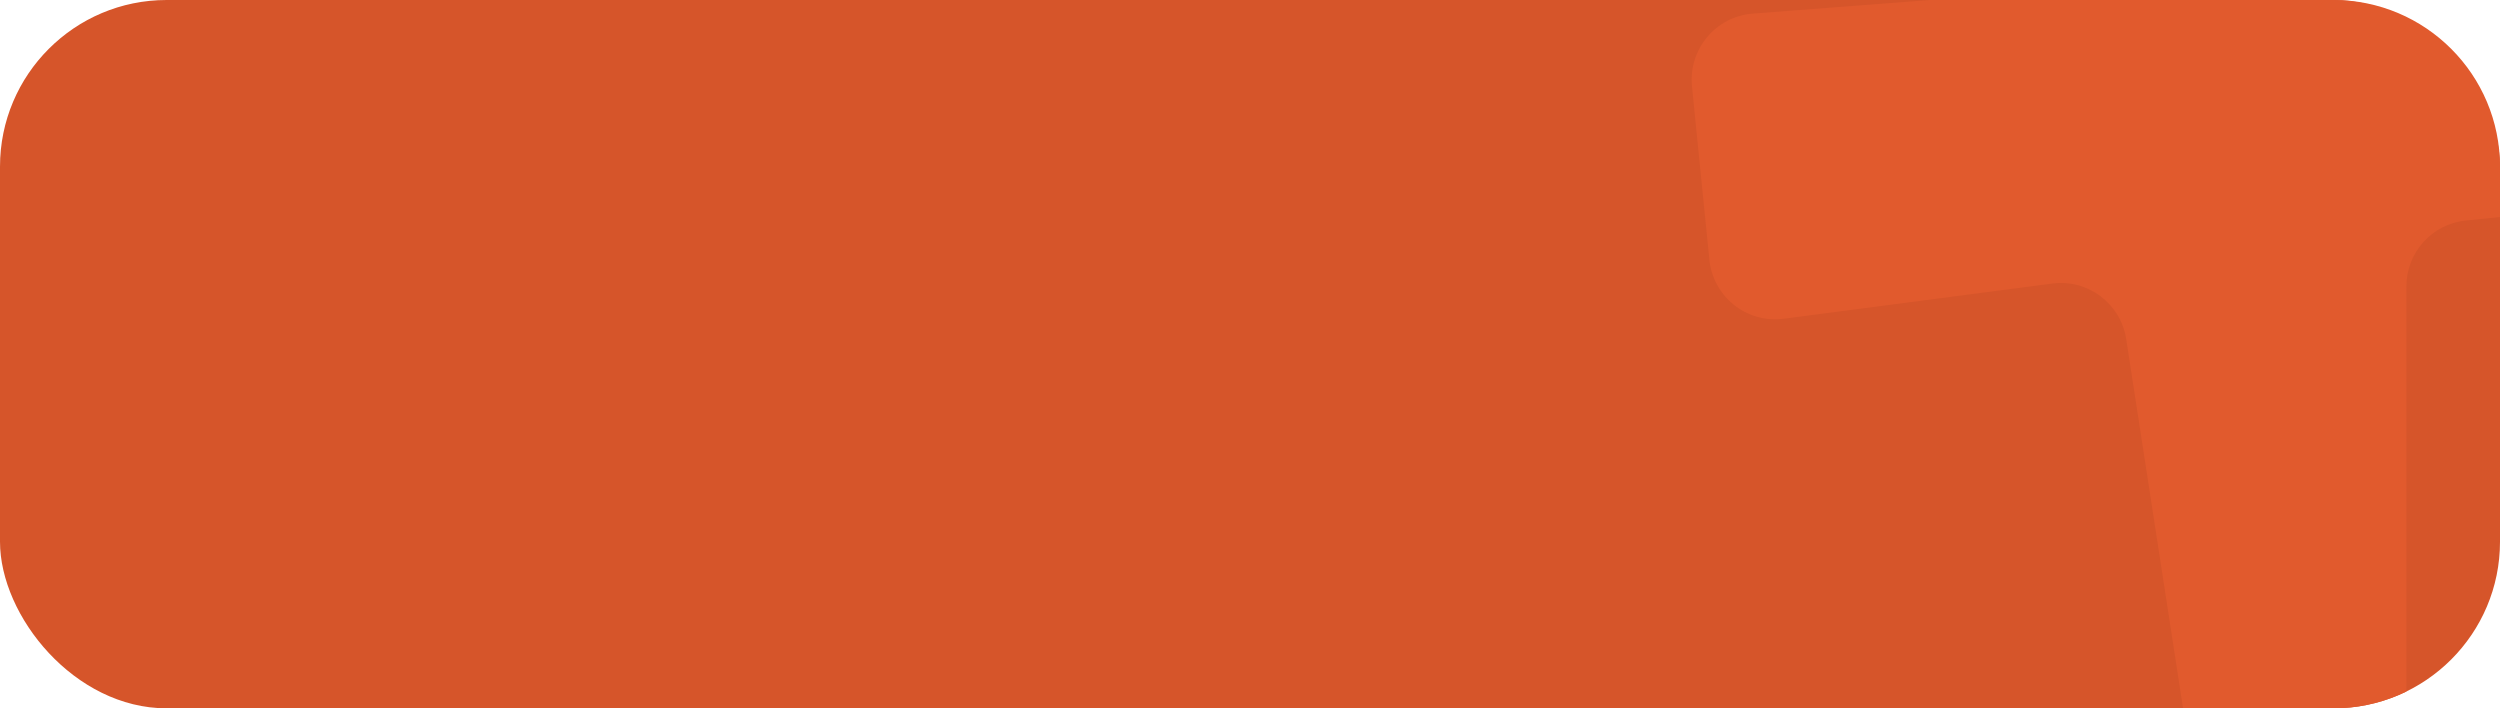 <?xml version="1.0" encoding="UTF-8"?> <svg xmlns="http://www.w3.org/2000/svg" width="600" height="170" viewBox="0 0 600 170" fill="none"> <rect width="600" height="170" rx="40" fill="#D6552A"></rect> <g clip-path="url(#clip0_128_1305)"> <path d="M420.654 3.271L605.928 -10.953C615.138 -11.66 623 -4.349 623 4.923V35.345C623 43.512 616.844 50.355 608.749 51.184L591.779 52.924C583.684 53.753 577.528 60.596 577.528 68.763V175.775C577.528 183.881 571.46 190.693 563.435 191.598L543.001 193.899C534.55 194.851 526.854 188.945 525.555 180.509L510.294 81.404C508.978 72.859 501.108 66.93 492.565 68.049L428.08 76.497C419.211 77.659 411.14 71.235 410.245 62.303L406.081 20.74C405.19 11.842 411.771 3.953 420.654 3.271Z" fill="#E15A2D"></path> </g> <defs> <clipPath id="clip0_128_1305"> <path d="M371 0H560C582.091 0 600 17.909 600 40V130C600 152.091 582.091 170 560 170H371V0Z" fill="white"></path> </clipPath> </defs> </svg> 